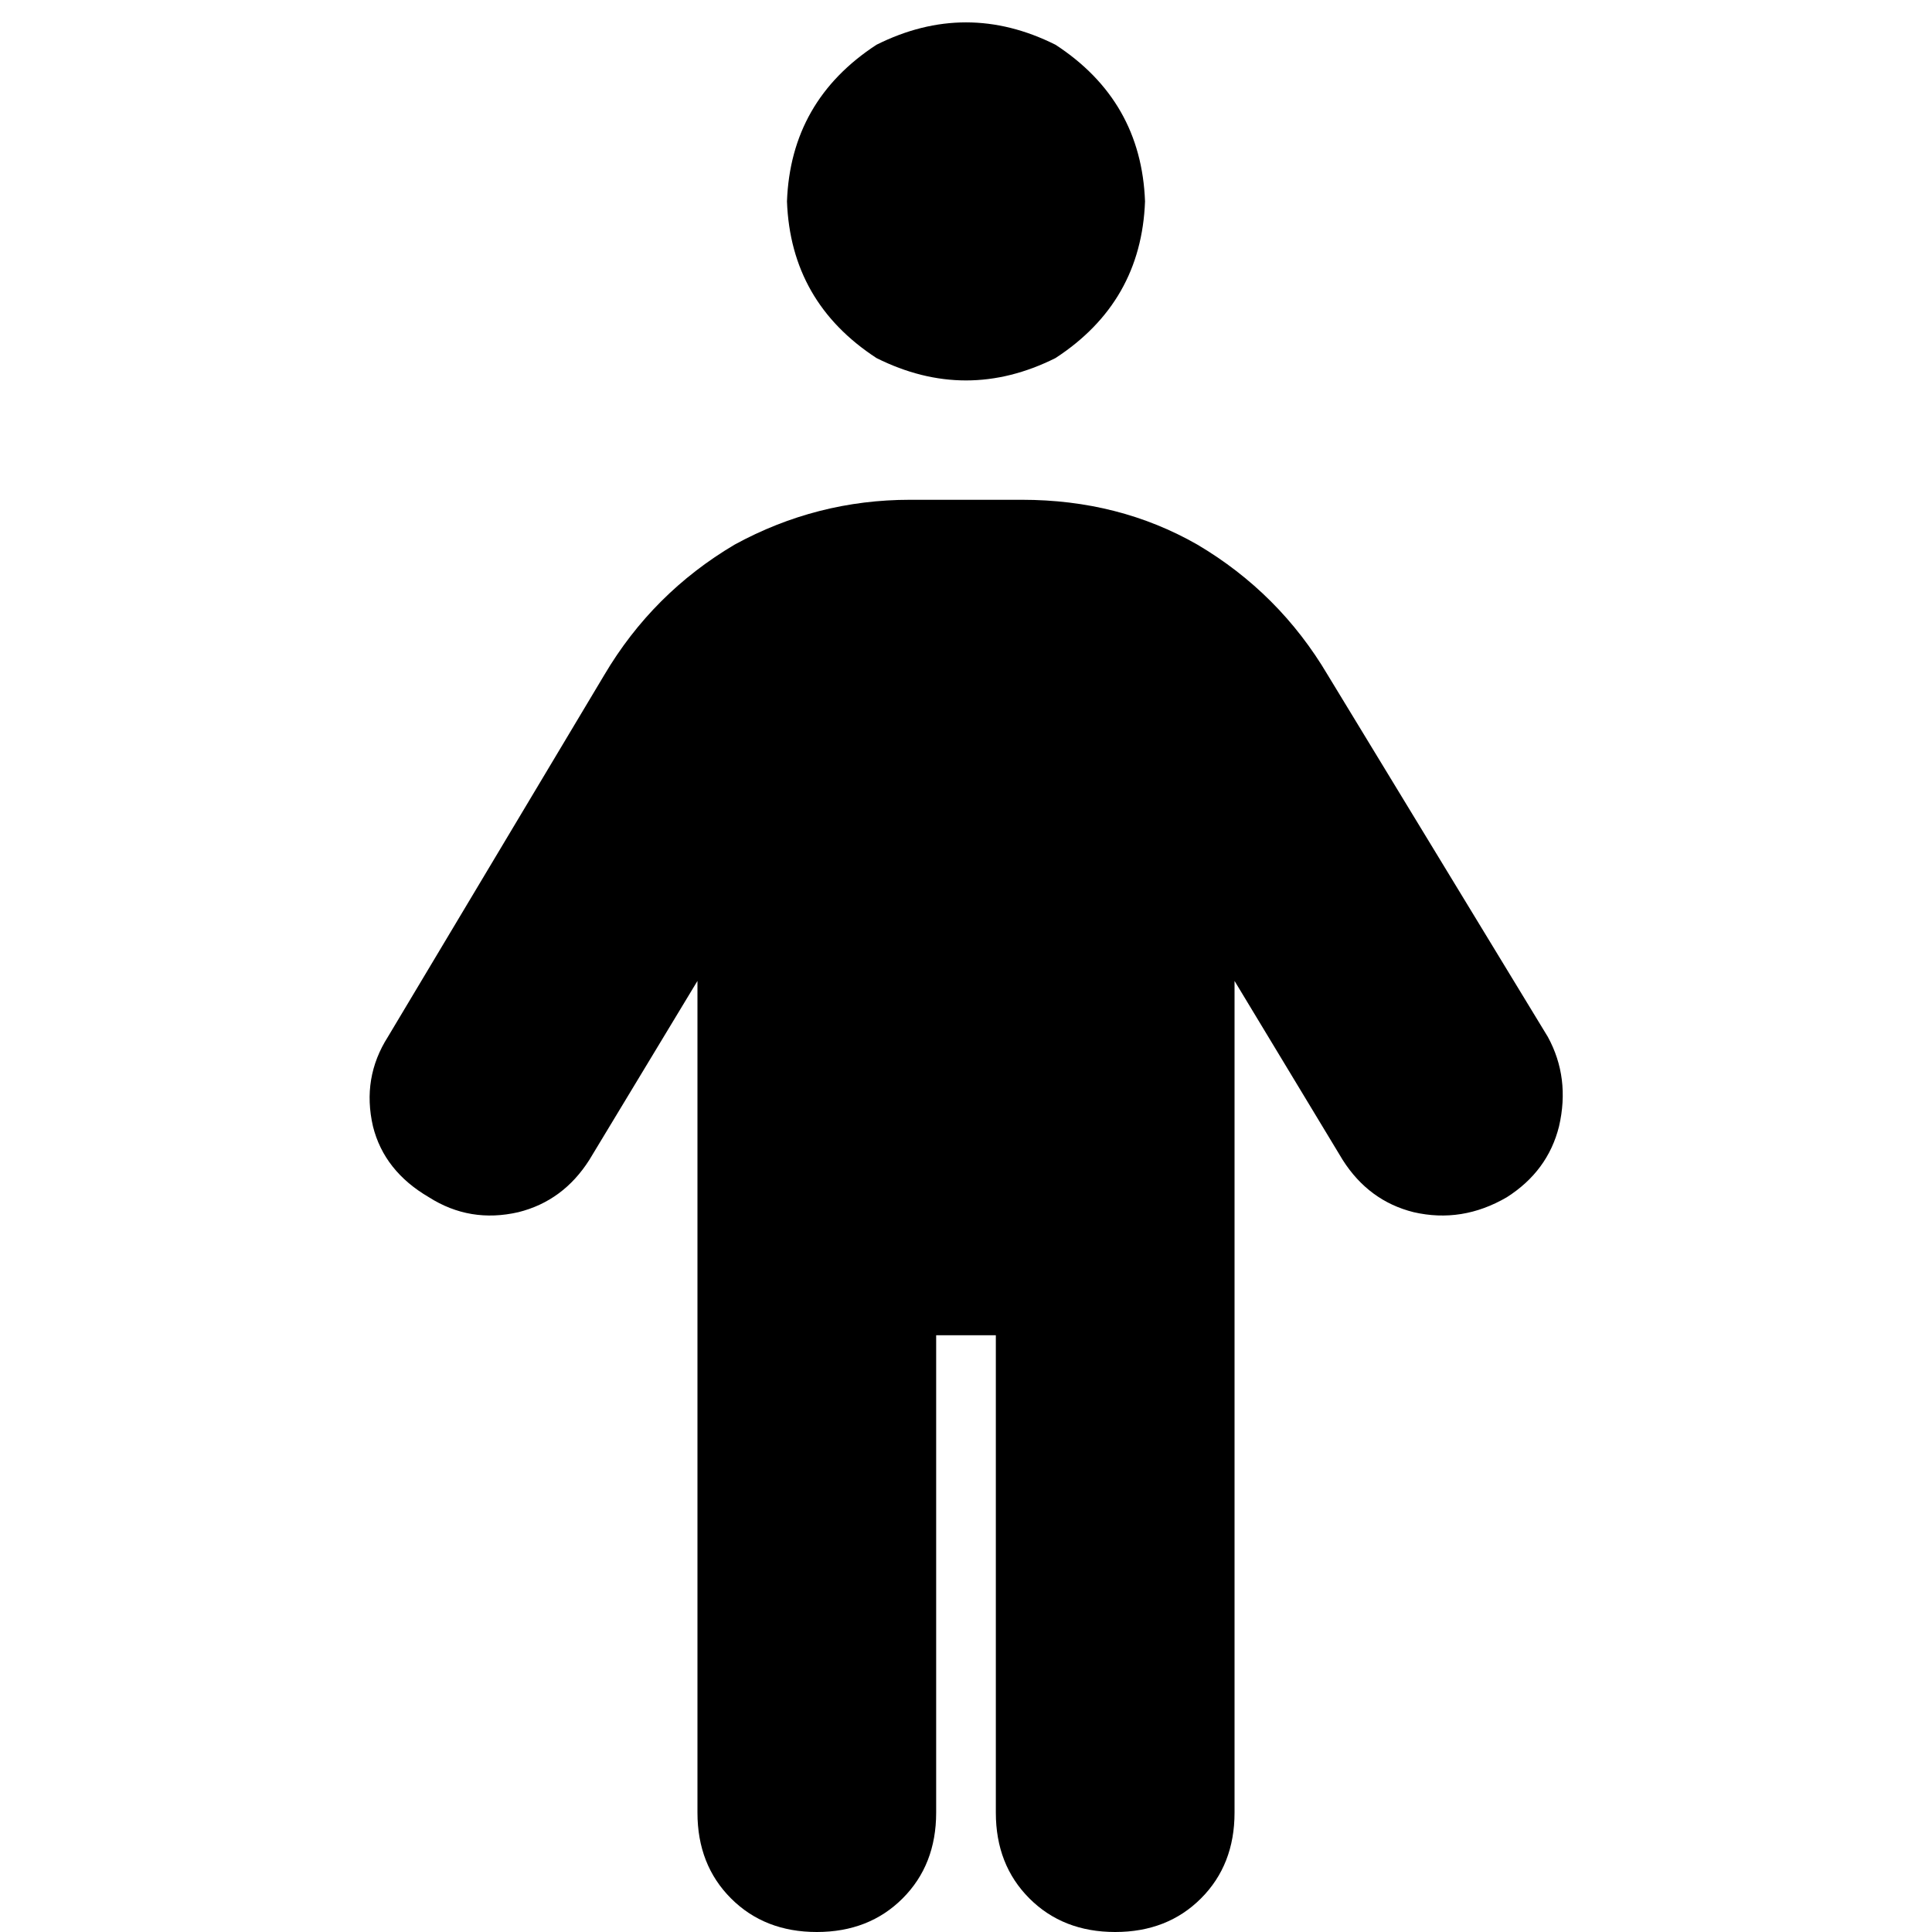 <svg xmlns="http://www.w3.org/2000/svg" viewBox="0 0 512 512">
  <path d="M 208.556 53.375 Q 209.544 26.687 232.278 11.861 Q 256 0 279.722 11.861 Q 302.456 26.687 303.444 53.375 Q 302.456 80.062 279.722 94.888 Q 256 106.749 232.278 94.888 Q 209.544 80.062 208.556 53.375 L 208.556 53.375 Z M 248.093 353.853 L 248.093 480.371 L 248.093 353.853 L 248.093 480.371 Q 248.093 494.208 239.197 503.104 Q 230.301 512 216.463 512 Q 202.625 512 193.73 503.104 Q 184.834 494.208 184.834 480.371 L 184.834 259.954 L 184.834 259.954 L 156.17 307.398 L 156.17 307.398 Q 149.251 318.27 137.39 321.236 Q 124.541 324.201 113.668 317.282 Q 101.807 310.363 98.842 298.502 Q 95.876 285.653 102.795 274.78 L 160.124 178.903 L 160.124 178.903 Q 172.973 157.158 194.718 144.309 Q 216.463 132.448 241.174 132.448 L 270.826 132.448 L 270.826 132.448 Q 296.525 132.448 317.282 144.309 Q 339.027 157.158 351.876 178.903 L 410.193 274.78 L 410.193 274.78 Q 416.124 285.653 413.158 298.502 Q 410.193 310.363 399.32 317.282 Q 387.459 324.201 374.61 321.236 Q 362.749 318.27 355.83 307.398 L 327.166 259.954 L 327.166 259.954 L 327.166 480.371 L 327.166 480.371 Q 327.166 494.208 318.27 503.104 Q 309.375 512 295.537 512 Q 281.699 512 272.803 503.104 Q 263.907 494.208 263.907 480.371 L 263.907 353.853 L 263.907 353.853 L 248.093 353.853 L 248.093 353.853 Z" />
</svg>